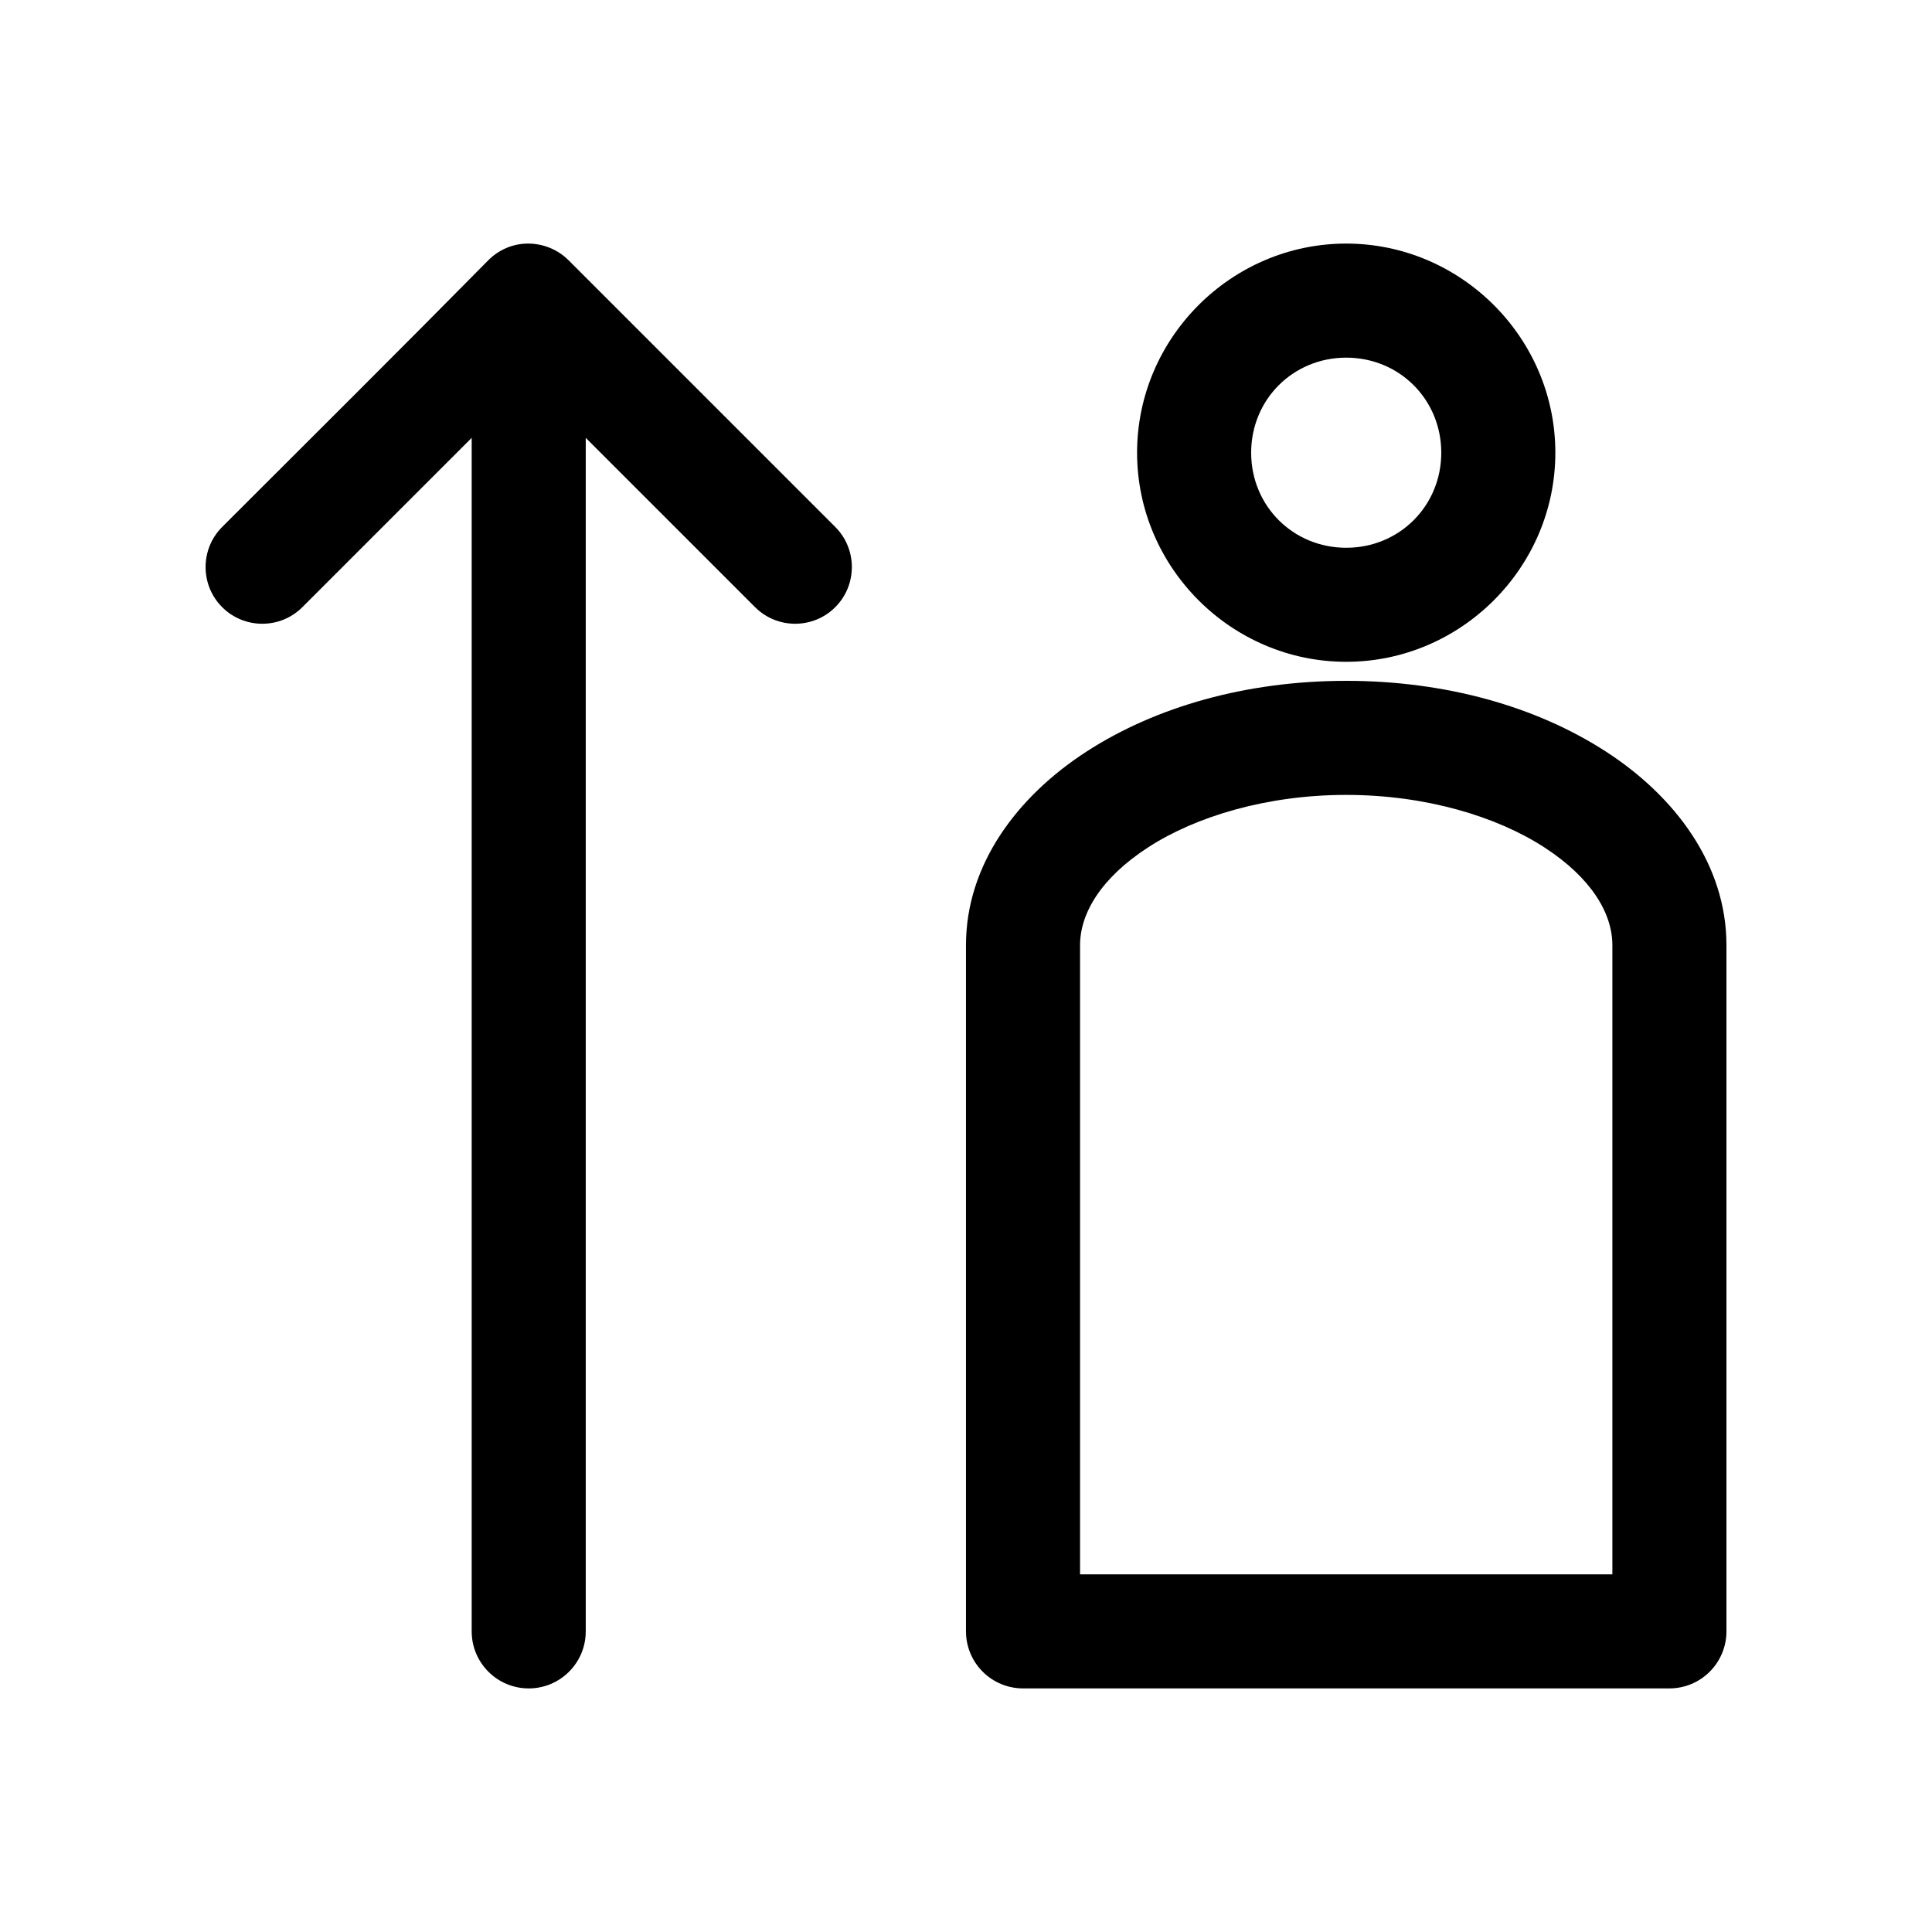 <?xml version="1.0" encoding="UTF-8"?>
<!-- Uploaded to: SVG Repo, www.svgrepo.com, Generator: SVG Repo Mixer Tools -->
<svg fill="#000000" width="800px" height="800px" version="1.1" viewBox="144 144 512 512" xmlns="http://www.w3.org/2000/svg">
 <path d="m283.96 208.55c-3.84 0-7.617 1.477-10.547 4.41-23.285 23.621-47.016 47.172-70.535 70.691-5.859 5.859-5.859 15.395 0 21.254 5.863 5.859 15.395 5.859 21.254 0l44.871-44.871v316.3c0 8.348 6.769 15.113 15.113 15.113 8.348 0 15.113-6.766 15.113-15.113v-316.3l44.871 44.871c5.859 5.859 15.395 5.859 21.254 0 5.859-5.859 5.863-15.395 0-21.254l-70.691-70.691c-2.93-2.93-6.867-4.41-10.707-4.41zm216.8 0c-30.43 0-55.422 24.992-55.422 55.418 0 30.43 24.992 55.418 55.422 55.418 30.43 0 55.422-24.992 55.422-55.418 0-30.43-24.992-55.418-55.422-55.418zm0 30.23c14.094 0 25.191 11.098 25.191 25.191 0 14.09-11.098 25.191-25.191 25.191s-25.191-11.098-25.191-25.191c0-14.09 11.098-25.191 25.191-25.191zm0 85.648c-26.398 0-50.41 6.832-68.805 18.734-18.395 11.902-31.961 29.977-31.961 51.324v181.84c0 4.012 1.594 7.856 4.426 10.688 2.836 2.836 6.68 4.43 10.688 4.43h171.3c4.012 0 7.856-1.594 10.688-4.43 2.836-2.832 4.43-6.676 4.43-10.688v-181.84c0-21.352-13.566-39.422-31.961-51.324-18.391-11.902-42.402-18.734-68.805-18.734zm0 30.23c21.051 0 39.859 5.719 52.43 13.855 12.57 8.133 18.105 17.555 18.105 25.977v166.73h-141.07v-166.73c0-8.422 5.535-17.844 18.105-25.977s31.379-13.855 52.43-13.855z"/>
</svg>